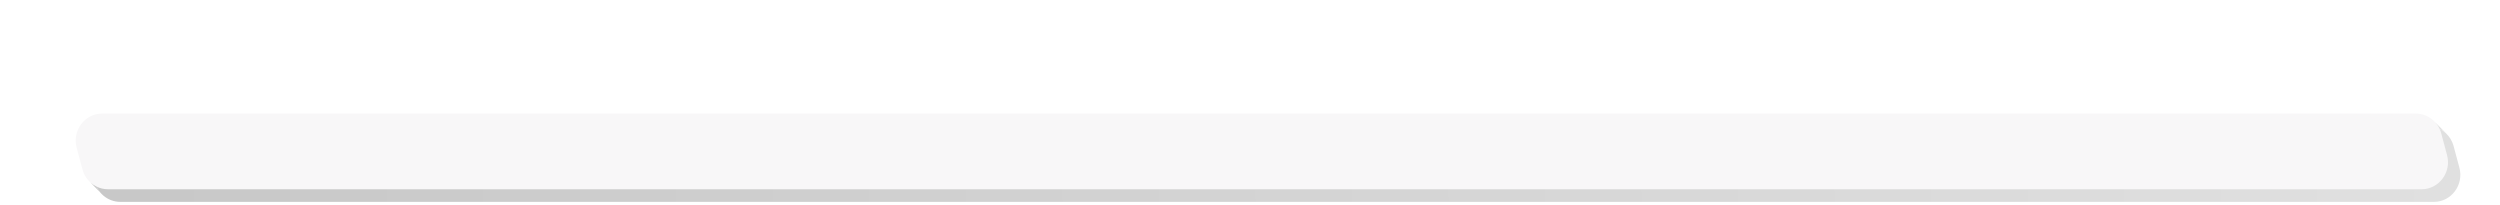 <?xml version="1.0" encoding="UTF-8"?> <svg xmlns="http://www.w3.org/2000/svg" width="1387" height="114" viewBox="0 0 1387 114" fill="none"> <g filter="url(#filter0_dd_2031_102)"> <path d="M39.378 47.961C36.821 38.416 43.849 29 53.532 29H1337.1C1339.37 29 1341.53 29.529 1343.47 30.487C1344.89 31.187 1346.19 32.116 1347.32 33.234C1349.16 35.056 1350.54 37.382 1351.26 40.039L1354.47 52.039C1357.03 61.584 1350 71 1340.32 71H56.746C53.206 71 49.9 69.704 47.324 67.5C46.683 66.952 46.088 66.347 45.545 65.692C44.751 64.734 44.07 63.668 43.526 62.513C43.144 61.704 42.831 60.851 42.592 59.961L39.378 47.961Z" fill="url(#paint0_linear_2031_102)"></path> <path d="M32.529 40.961C29.972 31.416 37.001 22 46.683 22H1330.25C1333.94 22 1337.37 23.402 1339.98 25.771C1340.41 26.157 1340.82 26.57 1341.2 27.006C1342.1 28.041 1342.87 29.209 1343.47 30.487C1343.86 31.296 1344.17 32.149 1344.41 33.039L1347.62 45.039C1350.18 54.584 1343.15 64 1333.47 64H49.898C47.635 64 45.468 63.471 43.526 62.513C42.309 61.913 41.181 61.145 40.173 60.234C39.746 59.848 39.34 59.436 38.959 59C37.478 57.309 36.359 55.26 35.744 52.961L32.529 40.961Z" fill="#F8F7F8"></path> <path d="M1343.47 30.487C1344.89 31.187 1346.19 32.116 1347.32 33.234L1341.2 27.006C1342.1 28.041 1342.87 29.209 1343.47 30.487Z" fill="#E0E0E0"></path> <path d="M43.526 62.513C42.309 61.913 41.181 61.145 40.173 60.234L45.545 65.692C44.751 64.734 44.07 63.668 43.526 62.513Z" fill="#C8C8C8"></path> </g> <defs> <filter id="filter0_dd_2031_102" x="0" y="0" width="1387" height="114" filterUnits="userSpaceOnUse" color-interpolation-filters="sRGB"> <feFlood flood-opacity="0" result="BackgroundImageFix"></feFlood> <feColorMatrix in="SourceAlpha" type="matrix" values="0 0 0 0 0 0 0 0 0 0 0 0 0 0 0 0 0 0 127 0" result="hardAlpha"></feColorMatrix> <feOffset dy="10"></feOffset> <feGaussianBlur stdDeviation="16"></feGaussianBlur> <feColorMatrix type="matrix" values="0 0 0 0 0.094 0 0 0 0 0.153 0 0 0 0 0.294 0 0 0 0.1 0"></feColorMatrix> <feBlend mode="normal" in2="BackgroundImageFix" result="effect1_dropShadow_2031_102"></feBlend> <feColorMatrix in="SourceAlpha" type="matrix" values="0 0 0 0 0 0 0 0 0 0 0 0 0 0 0 0 0 0 127 0" result="hardAlpha"></feColorMatrix> <feOffset dx="10" dy="31"></feOffset> <feGaussianBlur stdDeviation="6"></feGaussianBlur> <feColorMatrix type="matrix" values="0 0 0 0 0.094 0 0 0 0 0.153 0 0 0 0 0.294 0 0 0 0.12 0"></feColorMatrix> <feBlend mode="normal" in2="effect1_dropShadow_2031_102" result="effect2_dropShadow_2031_102"></feBlend> <feBlend mode="normal" in="SourceGraphic" in2="effect2_dropShadow_2031_102" result="shape"></feBlend> </filter> <linearGradient id="paint0_linear_2031_102" x1="70.767" y1="71" x2="1355.6" y2="49.533" gradientUnits="userSpaceOnUse"> <stop stop-color="#C8C8C8"></stop> <stop offset="1" stop-color="#E0E0E0"></stop> </linearGradient> </defs> </svg> 